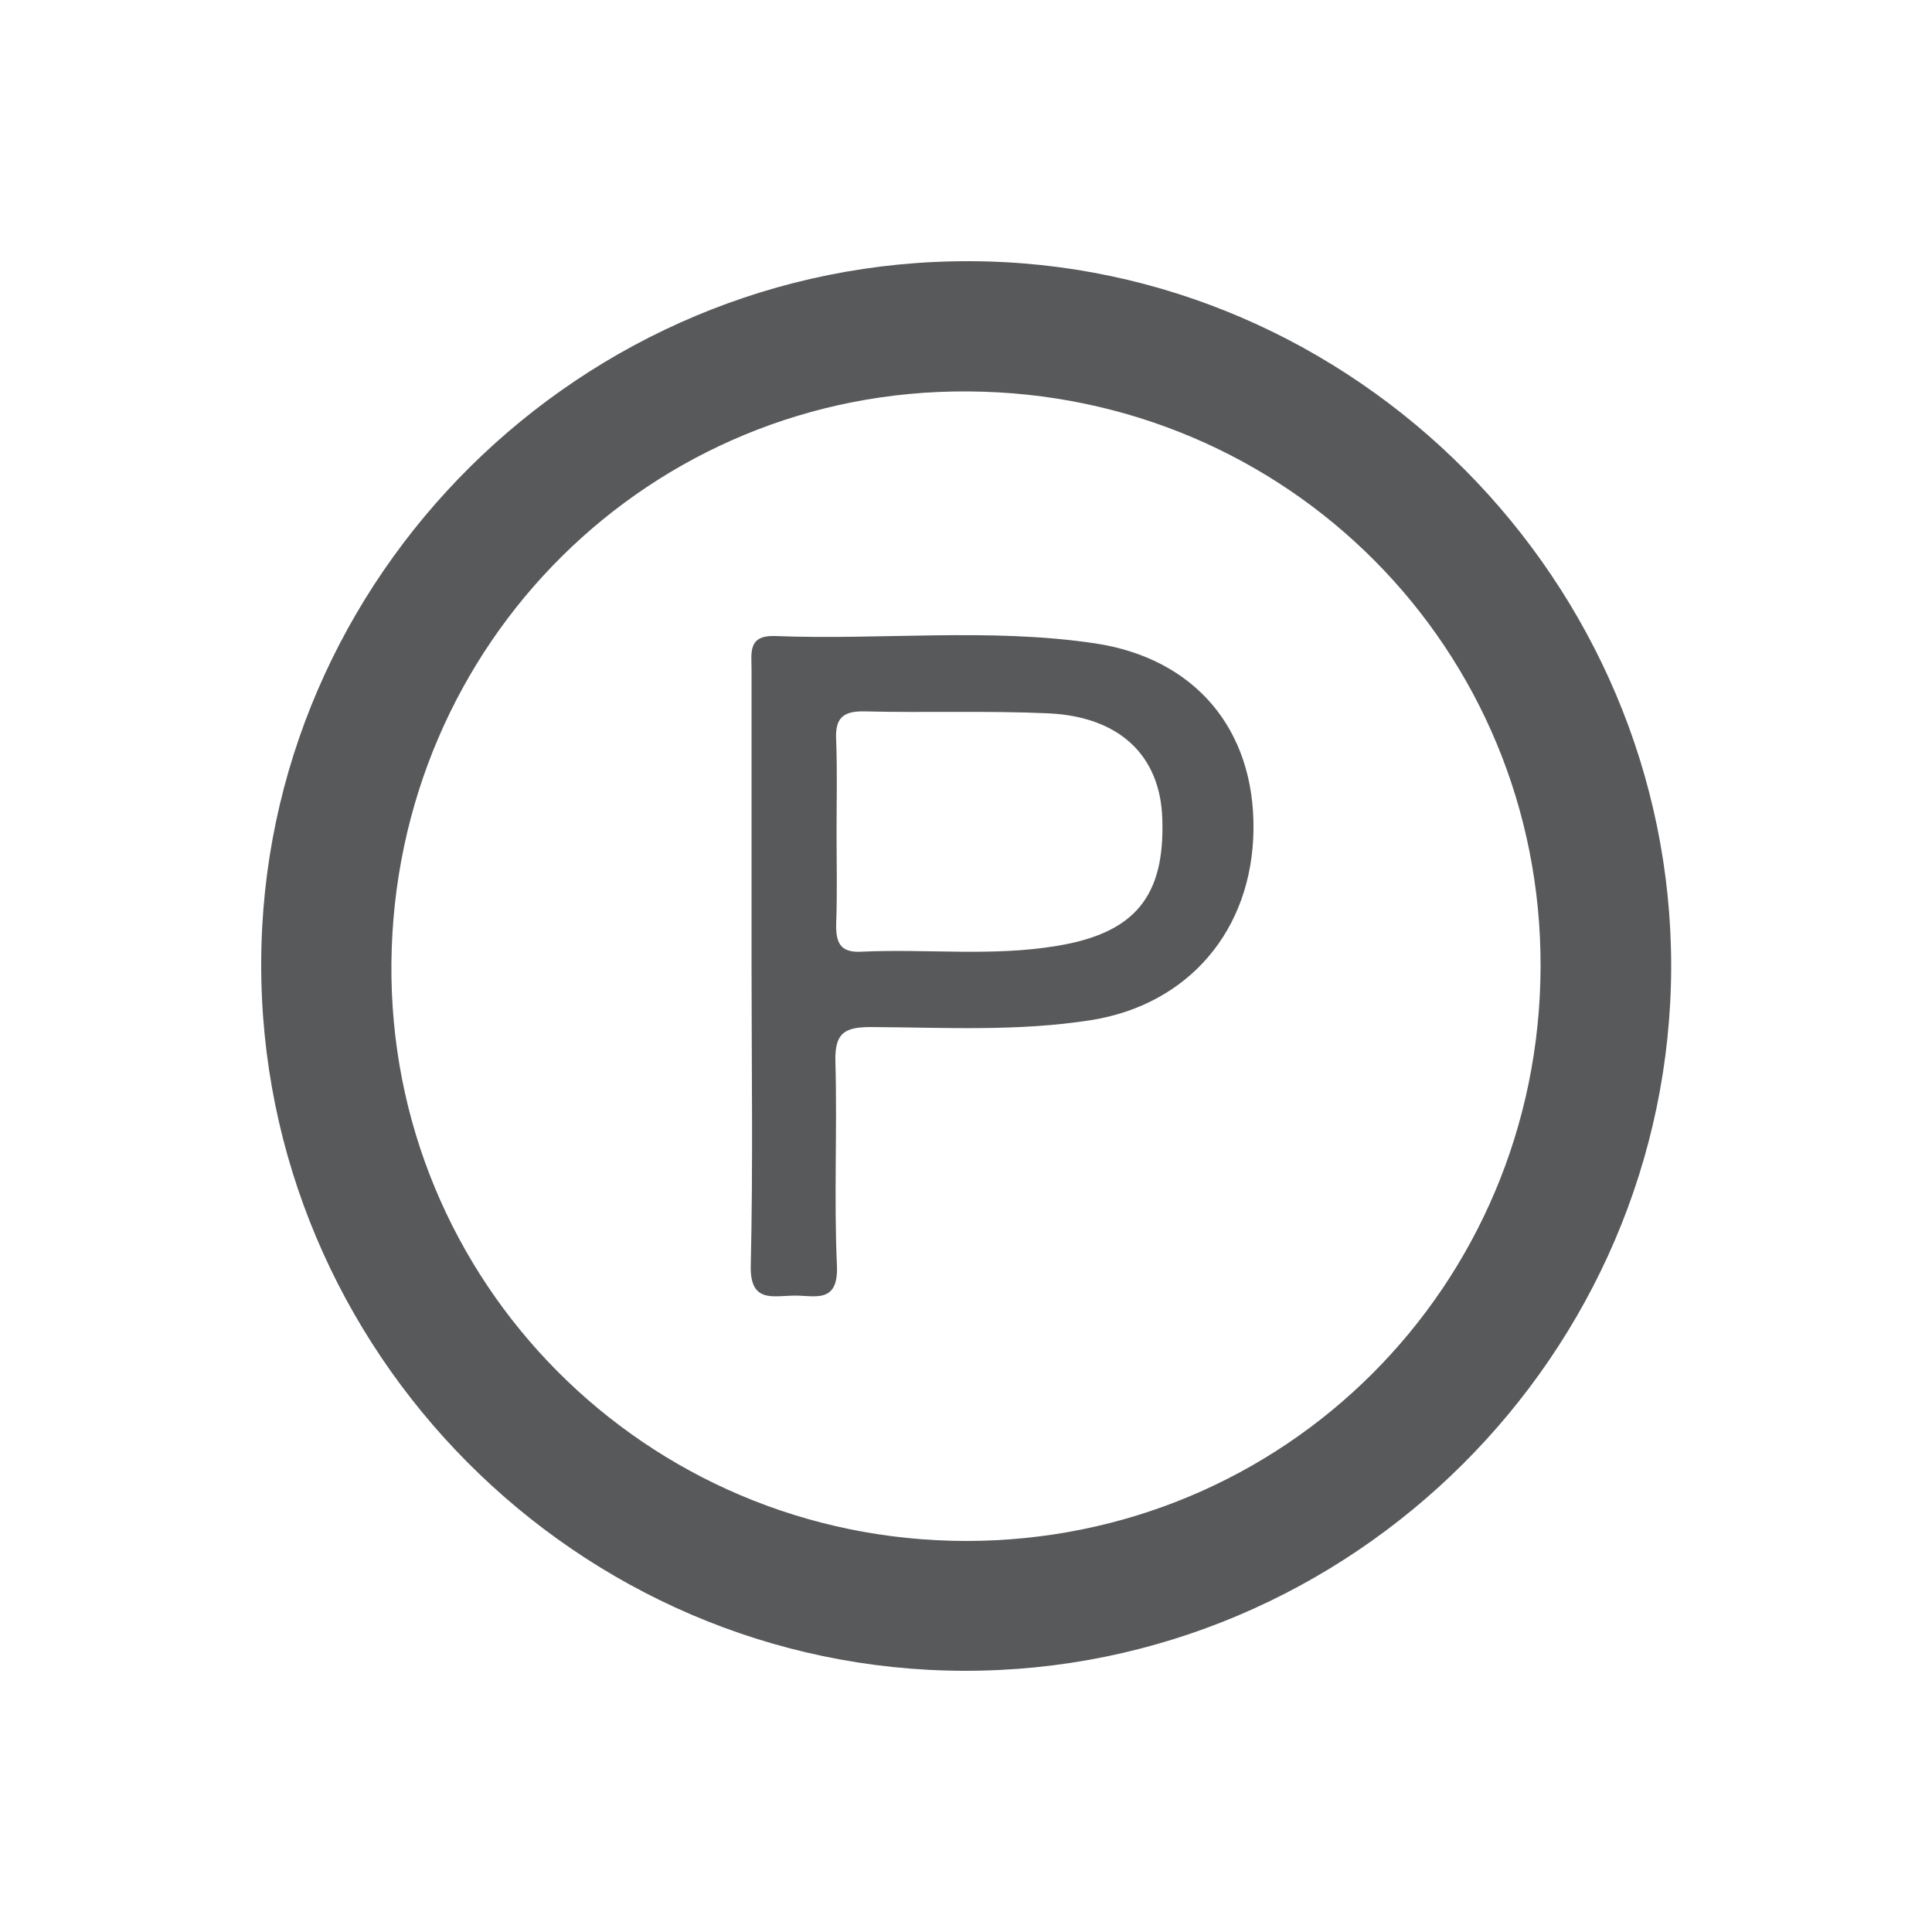 <?xml version="1.0" encoding="utf-8"?>
<!-- Generator: Adobe Illustrator 18.0.0, SVG Export Plug-In . SVG Version: 6.00 Build 0)  -->
<!DOCTYPE svg PUBLIC "-//W3C//DTD SVG 1.1//EN" "http://www.w3.org/Graphics/SVG/1.1/DTD/svg11.dtd">
<svg version="1.1" id="Layer_1" xmlns="http://www.w3.org/2000/svg" xmlns:xlink="http://www.w3.org/1999/xlink" x="0px" y="0px"
	 viewBox="0 0 500 500" enable-background="new 0 0 500 500" xml:space="preserve">
<g>
	<path fill="#58595B" d="M249.5,432.4c-100.1-0.2-182.2-82.8-181.9-183.2c0.2-100,83-182,183.5-181.6
		c99.5,0.3,181.5,82.9,181.4,182.6C432.3,350.4,349.8,432.6,249.5,432.4z M398.7,250.3c0.3-82.3-65.4-148.5-148.1-149
		c-82.2-0.6-148.5,65.1-149.3,147.9c-0.8,82.5,65.8,149.5,148.7,149.6C332.4,398.8,398.4,332.9,398.7,250.3z"/>
	<path fill="#58595B" d="M194.5,249.8c0-25.5,0-51.1,0-76.6c0-4.2-1-8.8,6-8.6c27.6,1.1,55.4-2.2,82.9,1.9
		c25.9,3.9,41.3,22.3,41,48.2c-0.3,26.1-16.9,45.3-42,49.3c-19,3-38,1.9-57,1.8c-6.8,0-9.4,1.5-9.2,8.9c0.5,17.6-0.4,35.3,0.4,52.9
		c0.4,10-5.9,7.6-11.2,7.7c-5.5,0.1-11.4,1.9-11.1-7.9C194.9,301.6,194.5,275.7,194.5,249.8z M216.5,215.4c0,7.9,0.2,15.8-0.1,23.7
		c-0.1,4.8,1,7.5,6.5,7.2c16.9-0.8,33.8,1.3,50.6-1.5c20.1-3.3,28-12.7,27.3-32.9c-0.5-16.3-11-26.5-29.7-27.3
		c-15.8-0.7-31.7-0.1-47.5-0.5c-5.8-0.1-7.5,2.1-7.2,7.5C216.7,199.5,216.5,207.5,216.5,215.4z"/>
</g>
</svg>
